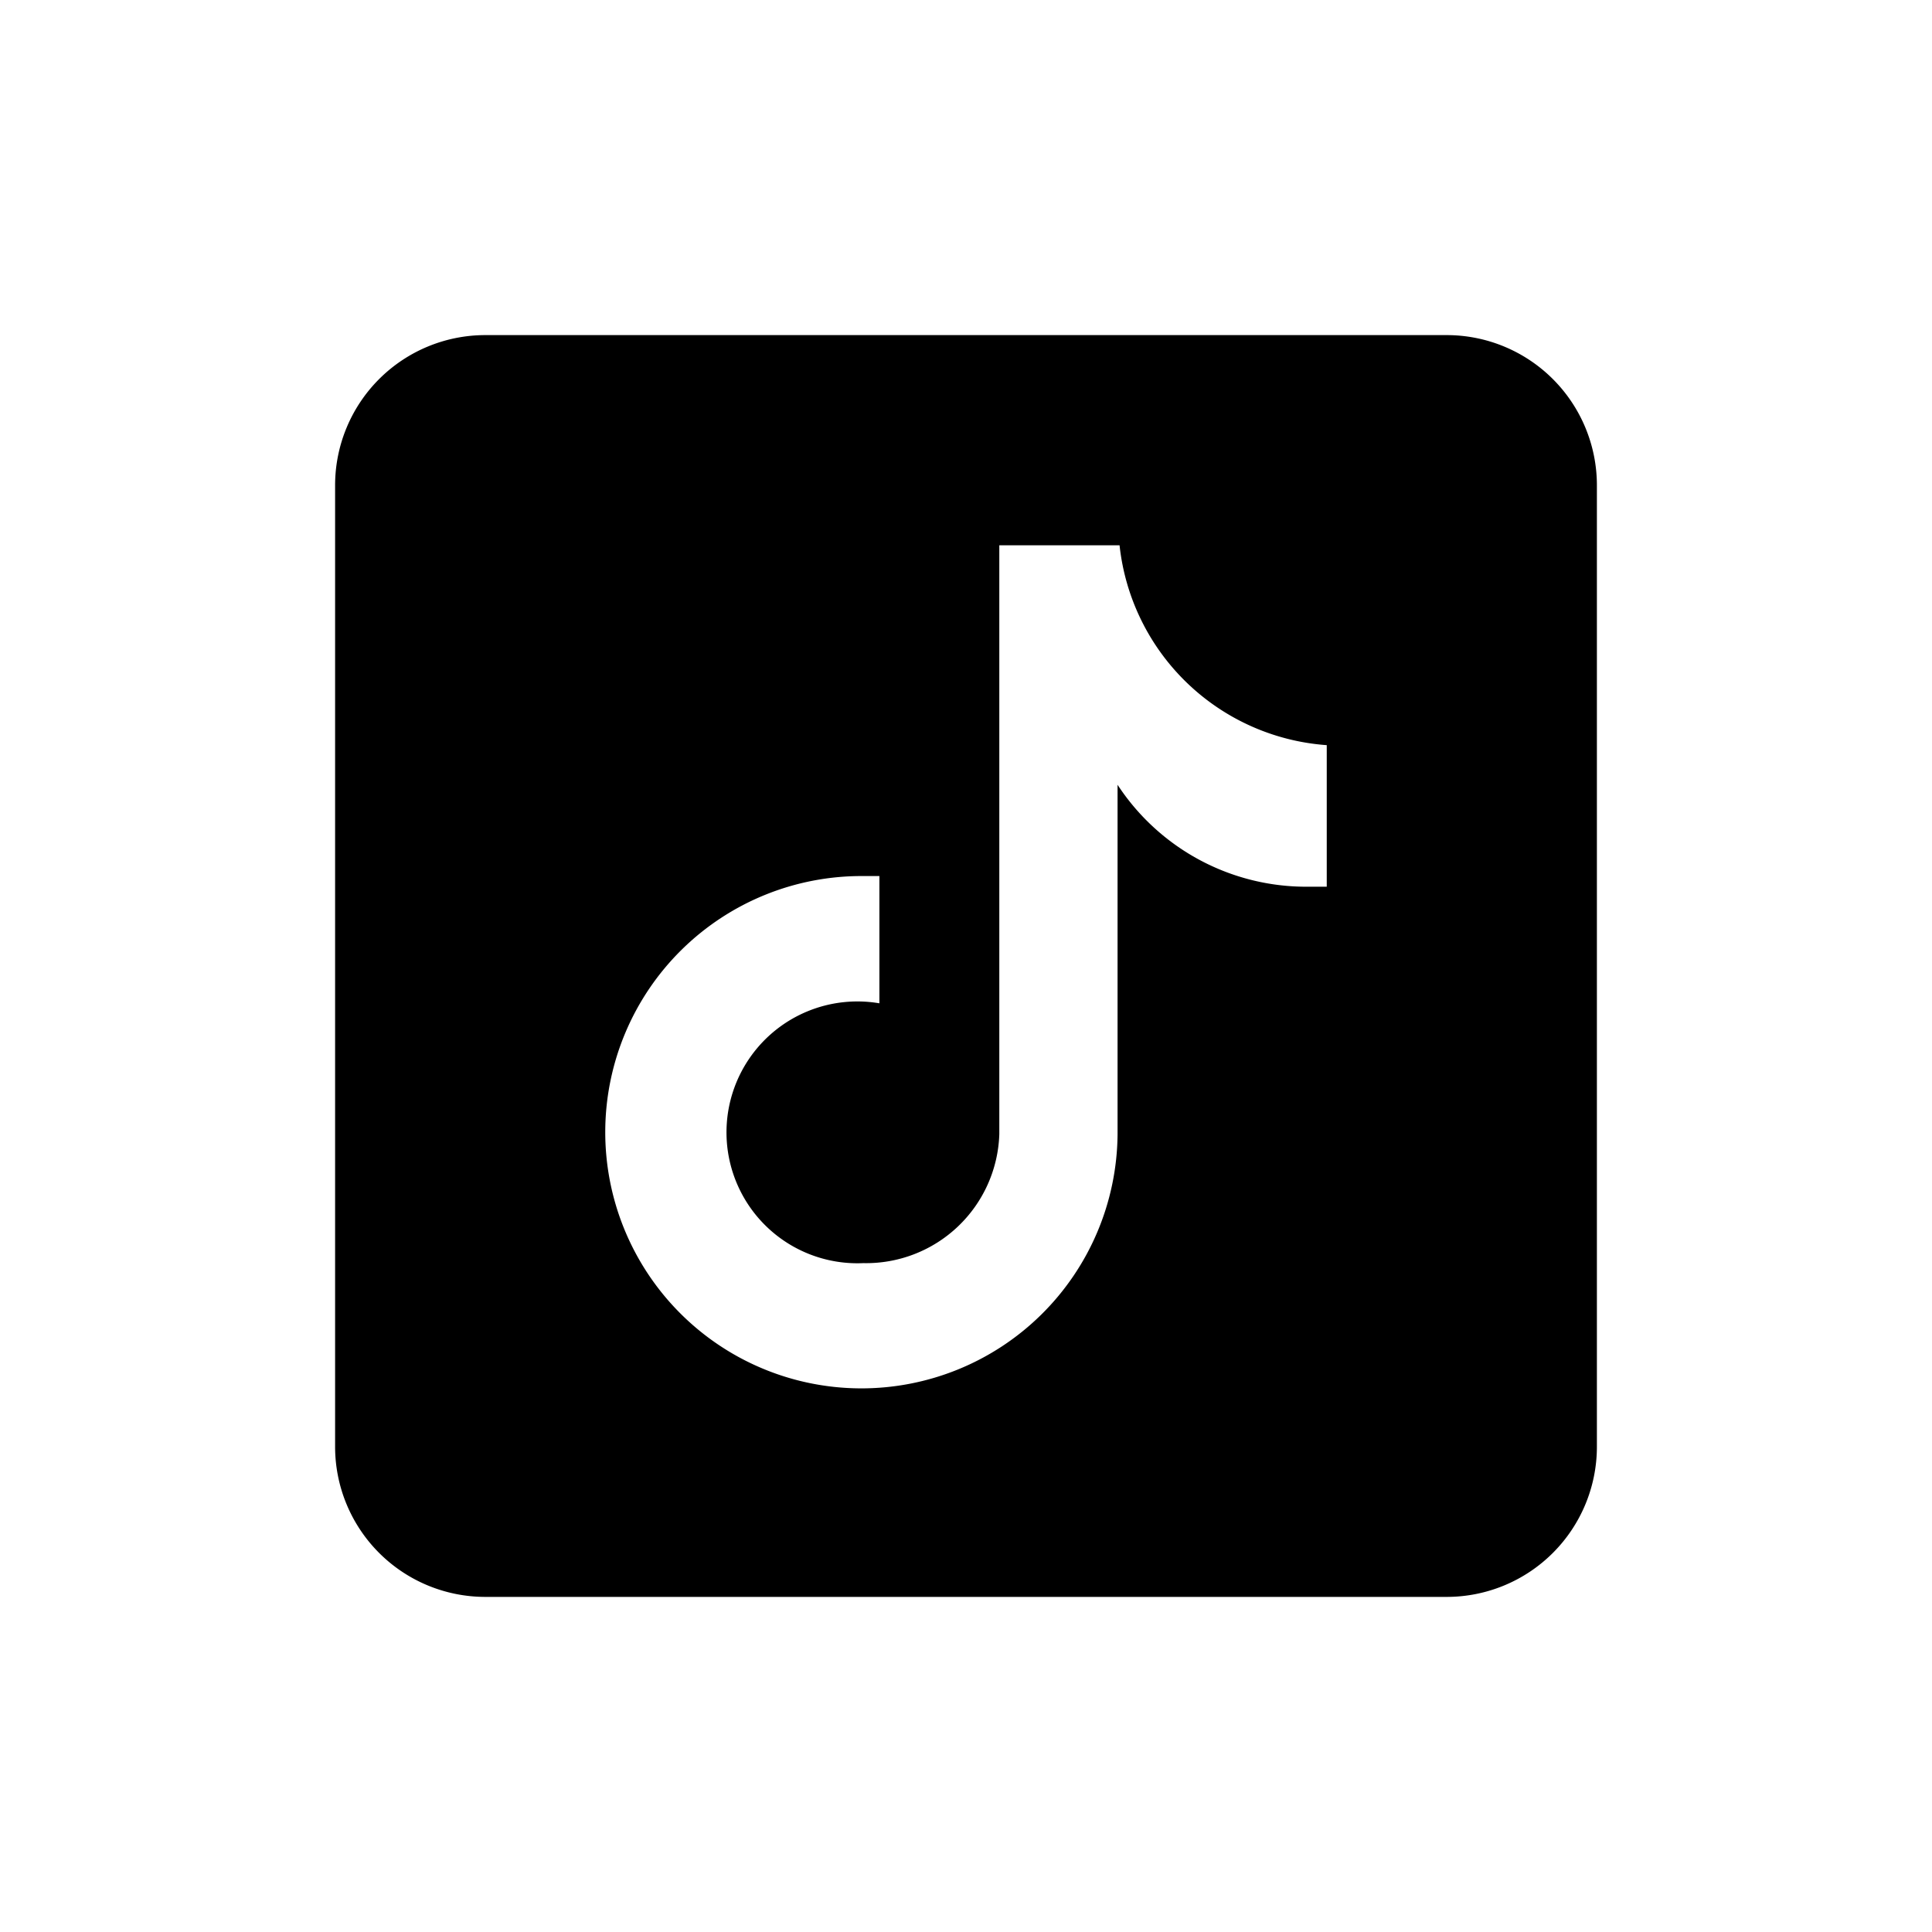 <svg xmlns="http://www.w3.org/2000/svg" width="58" height="58"><g data-name="レイヤー 2"><g data-name="レイヤー 1"><g data-name="レイヤー 2"><g data-name="レイヤー 1-2"><path d="M43.43 10.06a4.51 4.51 0 014.51 4.51v28.86a4.51 4.51 0 01-4.51 4.51H14.57a4.51 4.51 0 01-4.51-4.51V14.57a4.51 4.51 0 014.51-4.51h28.86m-3.6 16.53v-4.22a6.74 6.74 0 01-6.22-6H30v17.68a4 4 0 01-4.08 3.87 3.93 3.93 0 11.48-7.8V26.3h-.48a7.69 7.69 0 107.63 7.75V23.56a6.77 6.77 0 005.66 3.06h.62"/><path fill="none" d="M0 0h58v58H0z"/></g></g></g></g></svg>